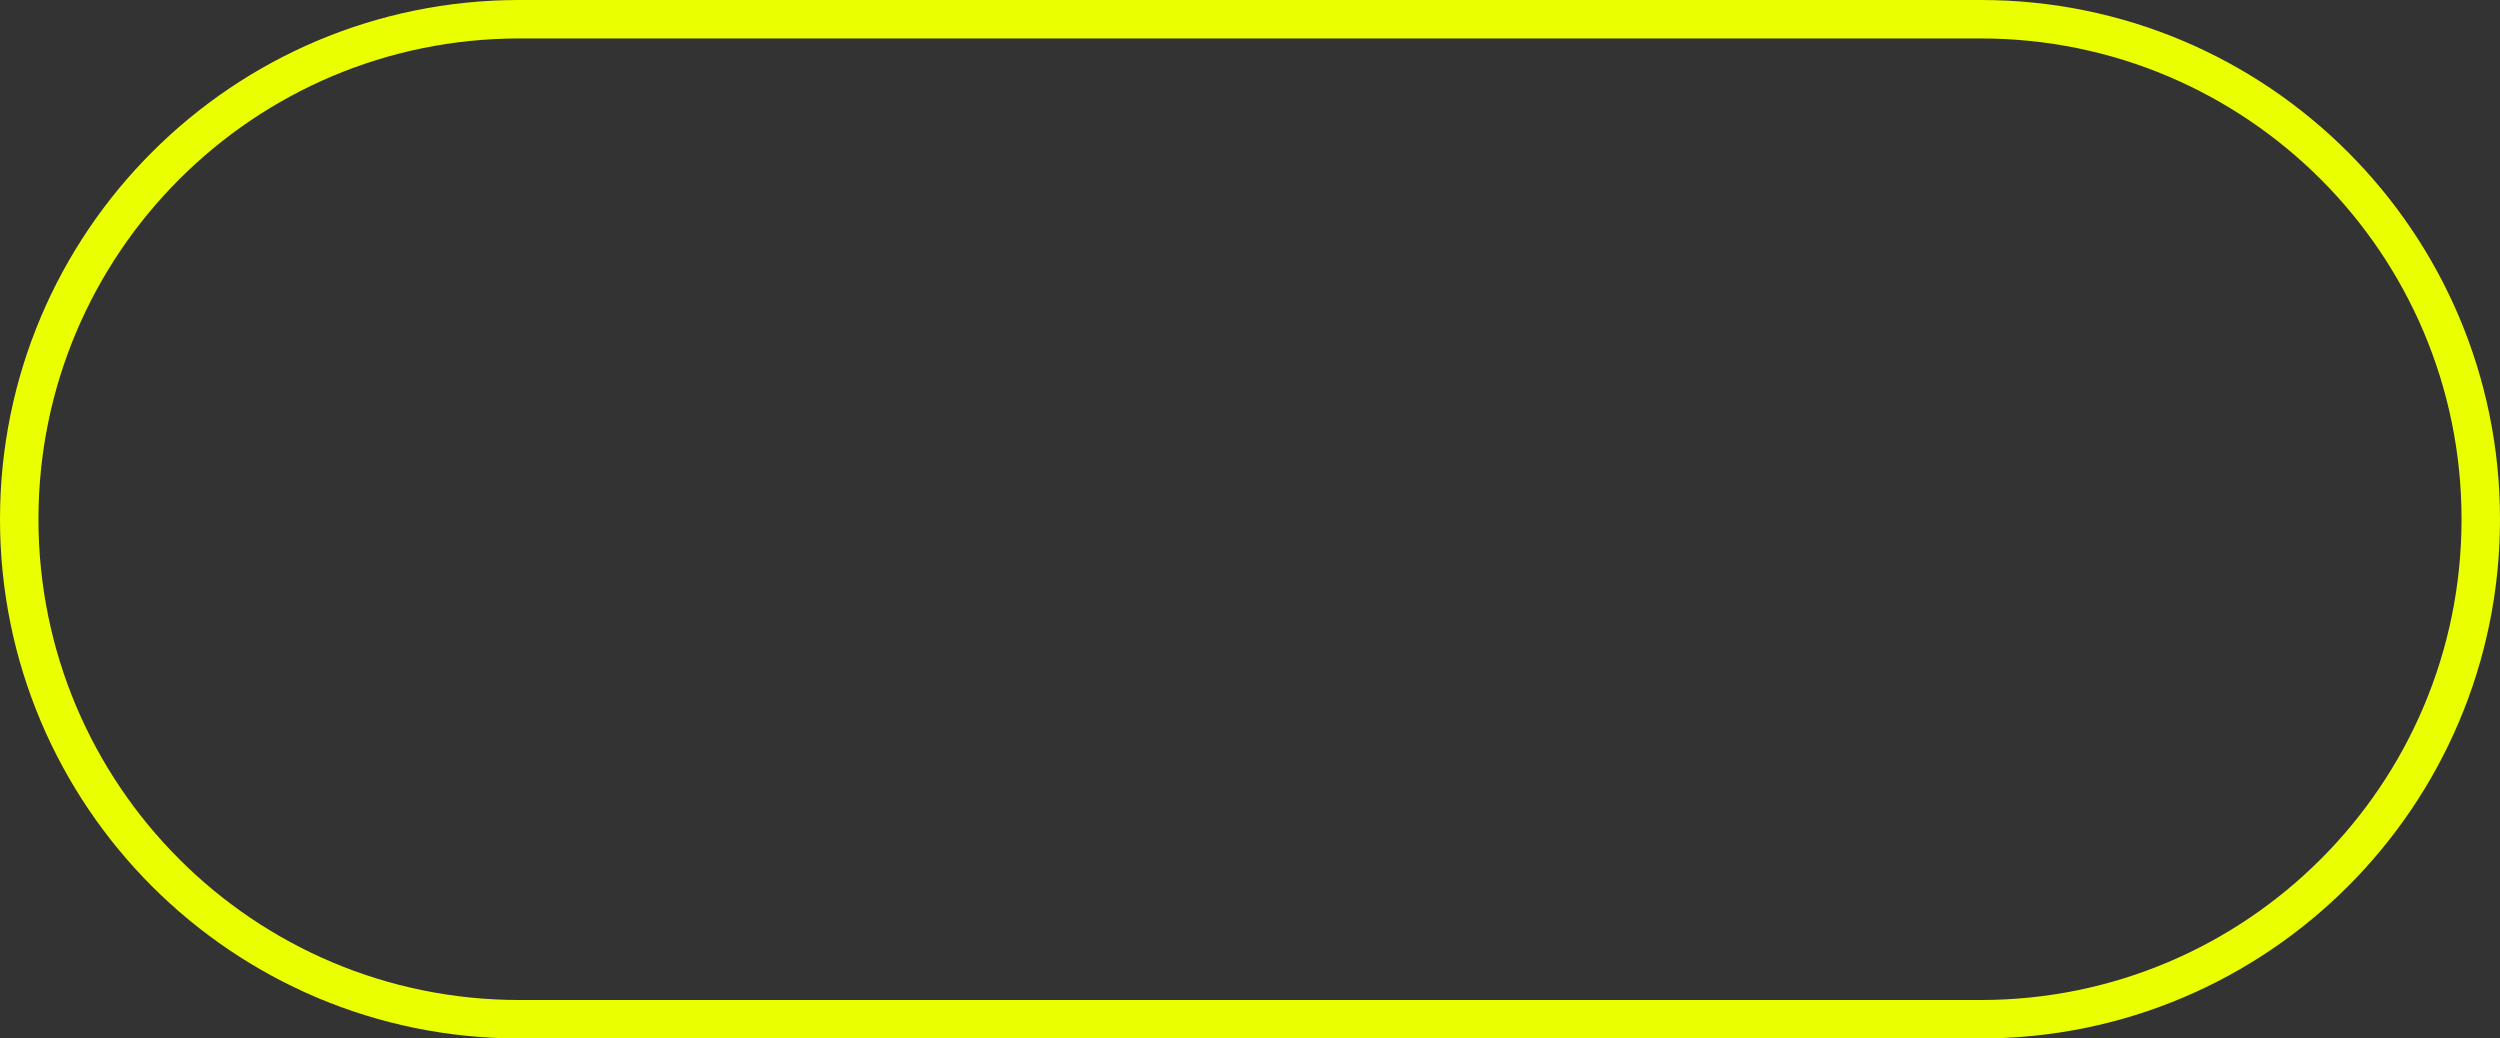 <?xml version="1.0" encoding="UTF-8"?> <svg xmlns="http://www.w3.org/2000/svg" width="780" height="324" viewBox="0 0 780 324" fill="none"><rect x="0" y="0" width="780" height="324" fill="#333333" stroke="none"/> <path fill-rule="evenodd" clip-rule="evenodd" d="M618 12H162C79.157 12 12 79.157 12 162C12 244.843 79.157 312 162 312H618C700.843 312 768 244.843 768 162C768 79.157 700.843 12 618 12ZM162 0C72.53 0 0 72.53 0 162C0 251.47 72.53 324 162 324H618C707.47 324 780 251.47 780 162C780 72.53 707.47 0 618 0H162Z" fill="#EAFF00"></path> </svg> 